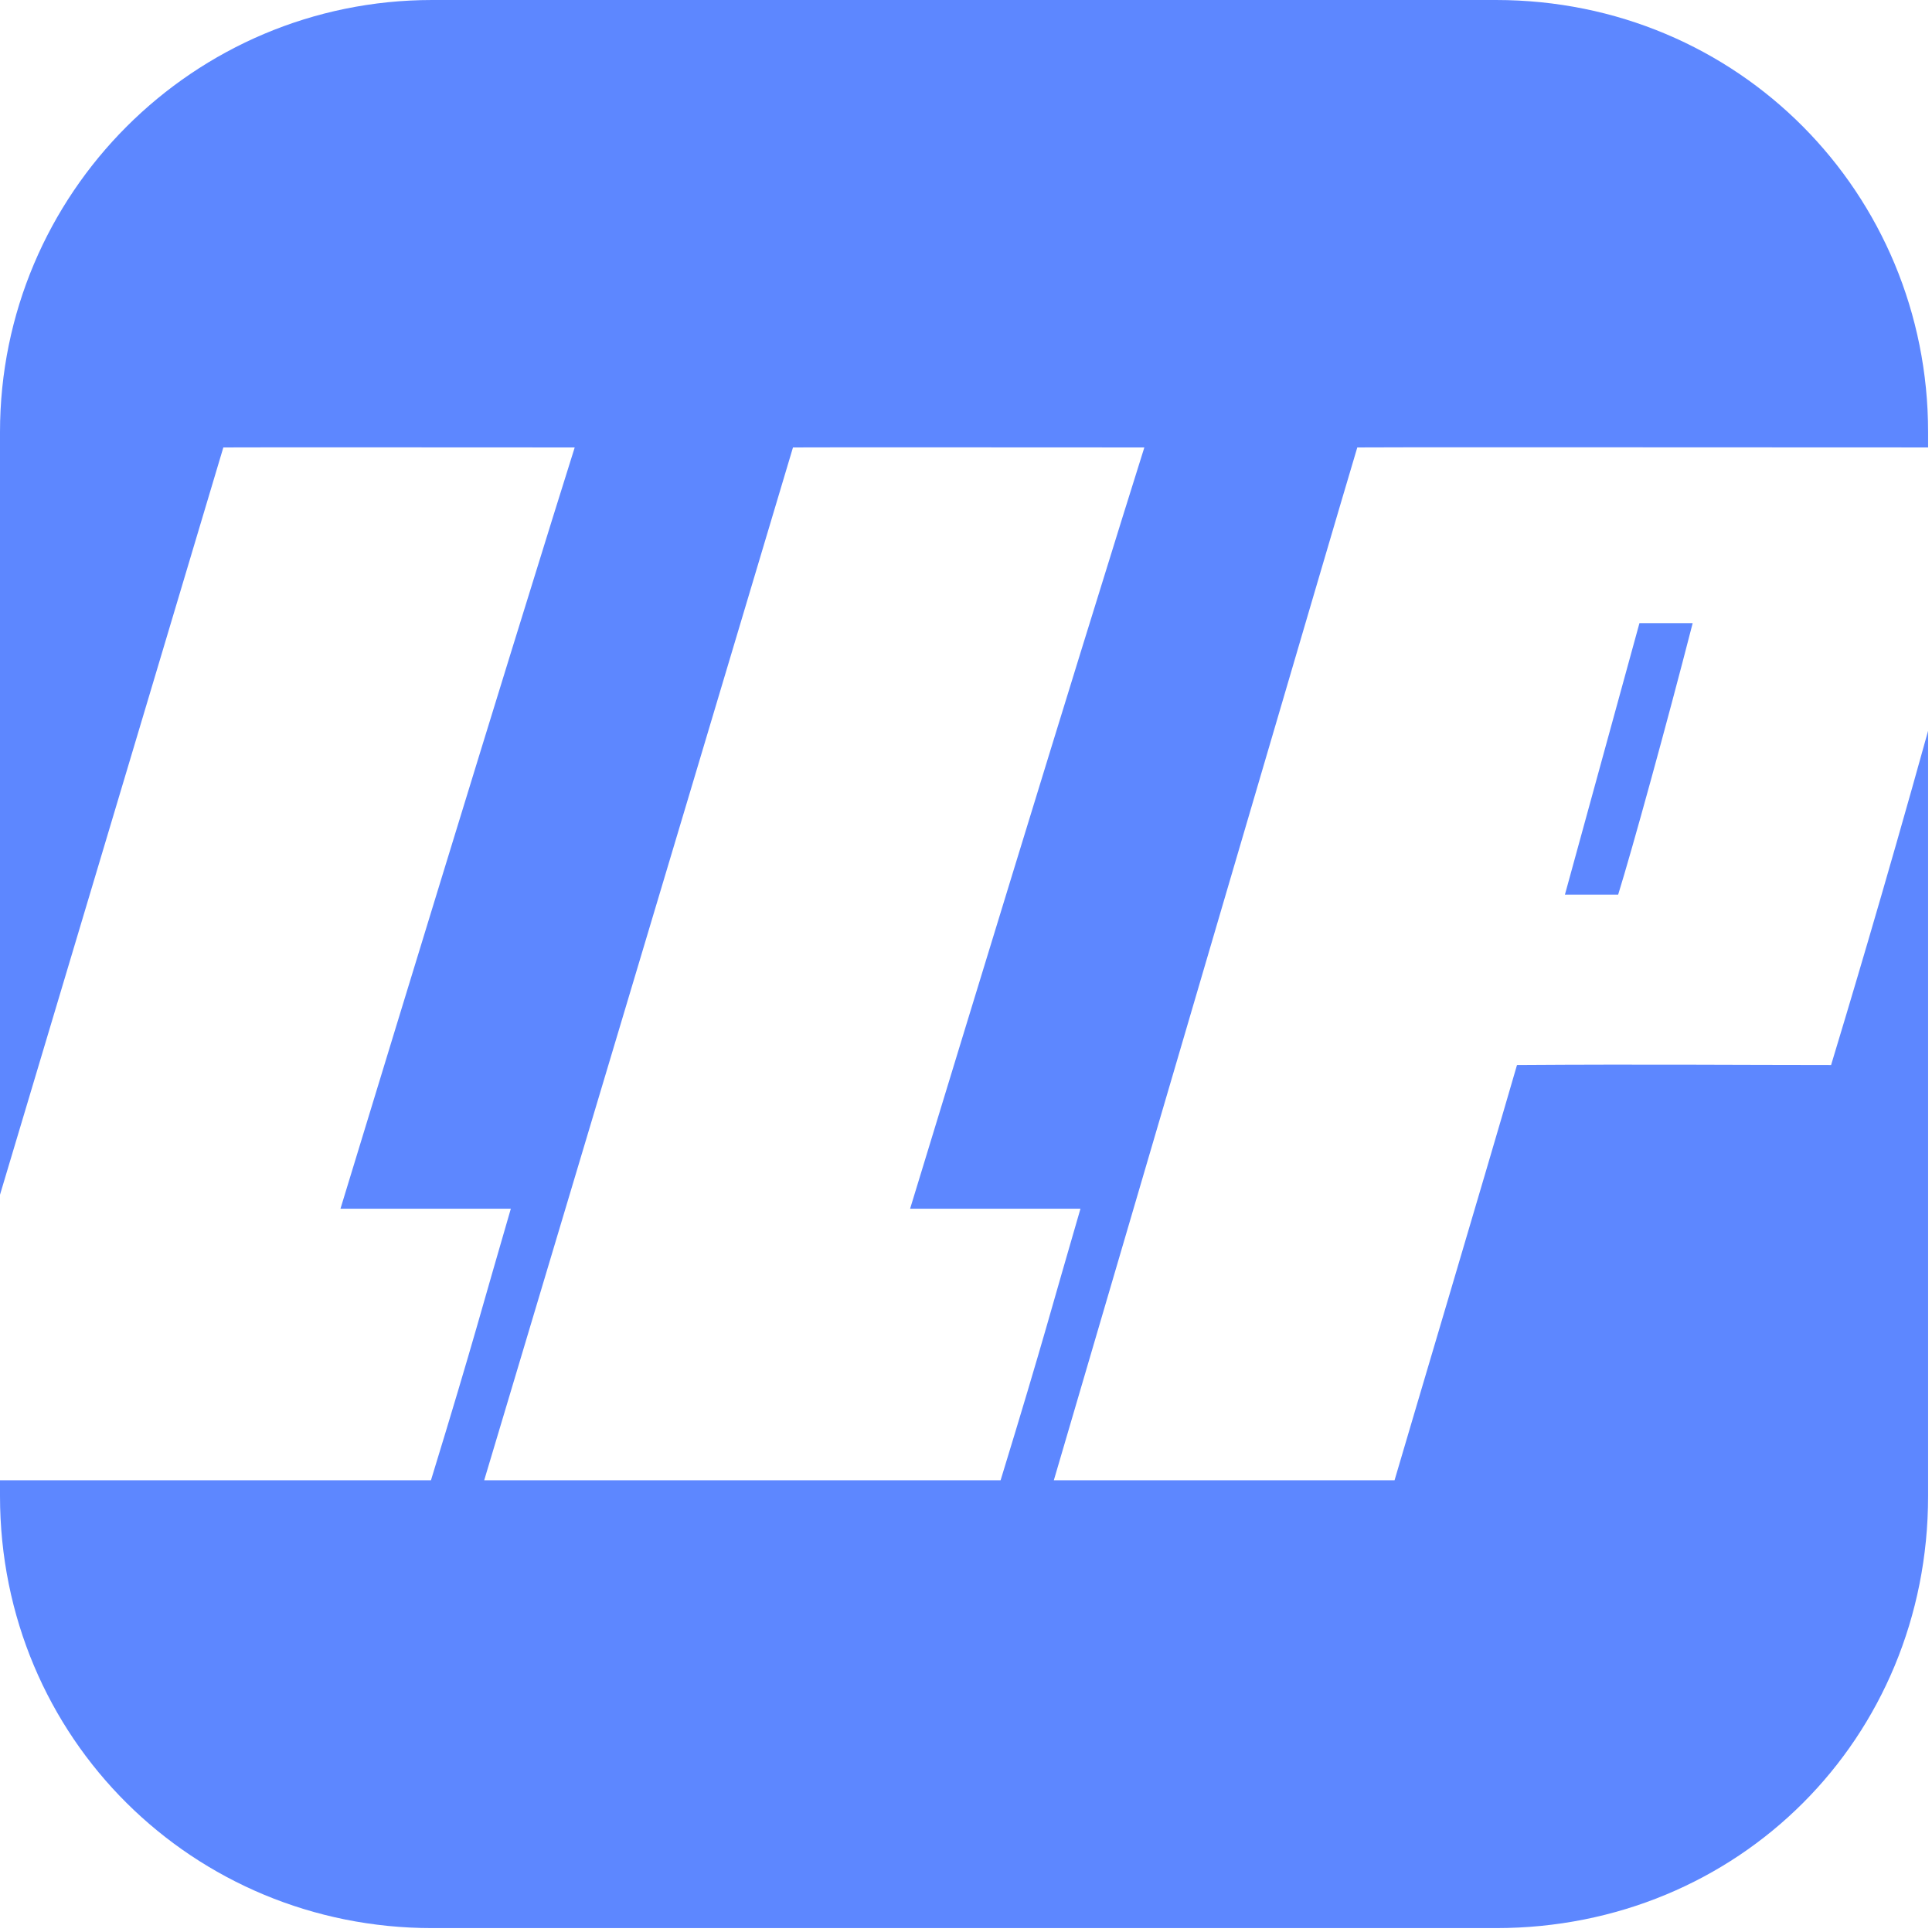<svg
    xmlns="http://www.w3.org/2000/svg"
    xmlns:xlink="http://www.w3.org/1999/xlink"
    width="447px" height="447px">
    <path fill-rule="evenodd" fill="rgb(93, 135, 255)"
        d="M362.070,206.989 C367.817,186.052 373.566,165.108 379.314,144.171 C383.419,144.171 387.526,144.171 391.631,144.171 C385.593,167.674 377.589,196.684 374.387,206.989 C370.282,206.989 366.175,206.989 362.070,206.989 ZM446.1,169.077 L446.1,346.1 C446.1,402.228 402.228,446.1 346.1,446.1 L100.000,446.1 C44.772,446.1 0.000,402.228 0.000,346.1 L0.000,342.480 C43.554,342.482 92.248,342.488 99.711,342.480 C109.810,309.534 111.629,302.089 118.187,279.661 C105.050,279.661 91.909,279.661 78.772,279.661 C115.977,157.663 128.542,117.634 132.968,103.524 C102.227,103.524 62.728,103.466 51.674,103.524 C42.142,135.414 29.553,177.639 0.000,276.424 L0.000,100.000 C0.000,44.772 44.772,0.000 100.000,0.000 L346.1,0.000 C402.228,0.000 446.1,44.772 446.1,100.000 L446.1,103.522 C365.968,103.511 327.183,103.436 314.032,103.524 C308.969,120.391 260.391,286.044 243.824,342.480 C289.808,342.480 322.654,342.480 322.654,342.480 C326.085,330.741 343.232,273.147 350.984,246.405 C381.123,246.200 402.530,246.405 423.656,246.405 C426.729,236.244 435.897,205.881 446.1,169.077 ZM249.982,279.661 C236.845,279.661 223.704,279.661 210.567,279.661 C247.772,157.663 260.337,117.634 264.763,103.524 C234.022,103.524 194.523,103.466 183.469,103.524 C172.040,141.761 156.222,194.836 112.028,342.480 C159.209,342.480 222.883,342.490 231.506,342.480 C241.605,309.534 243.424,302.089 249.982,279.661 Z" />
</svg>